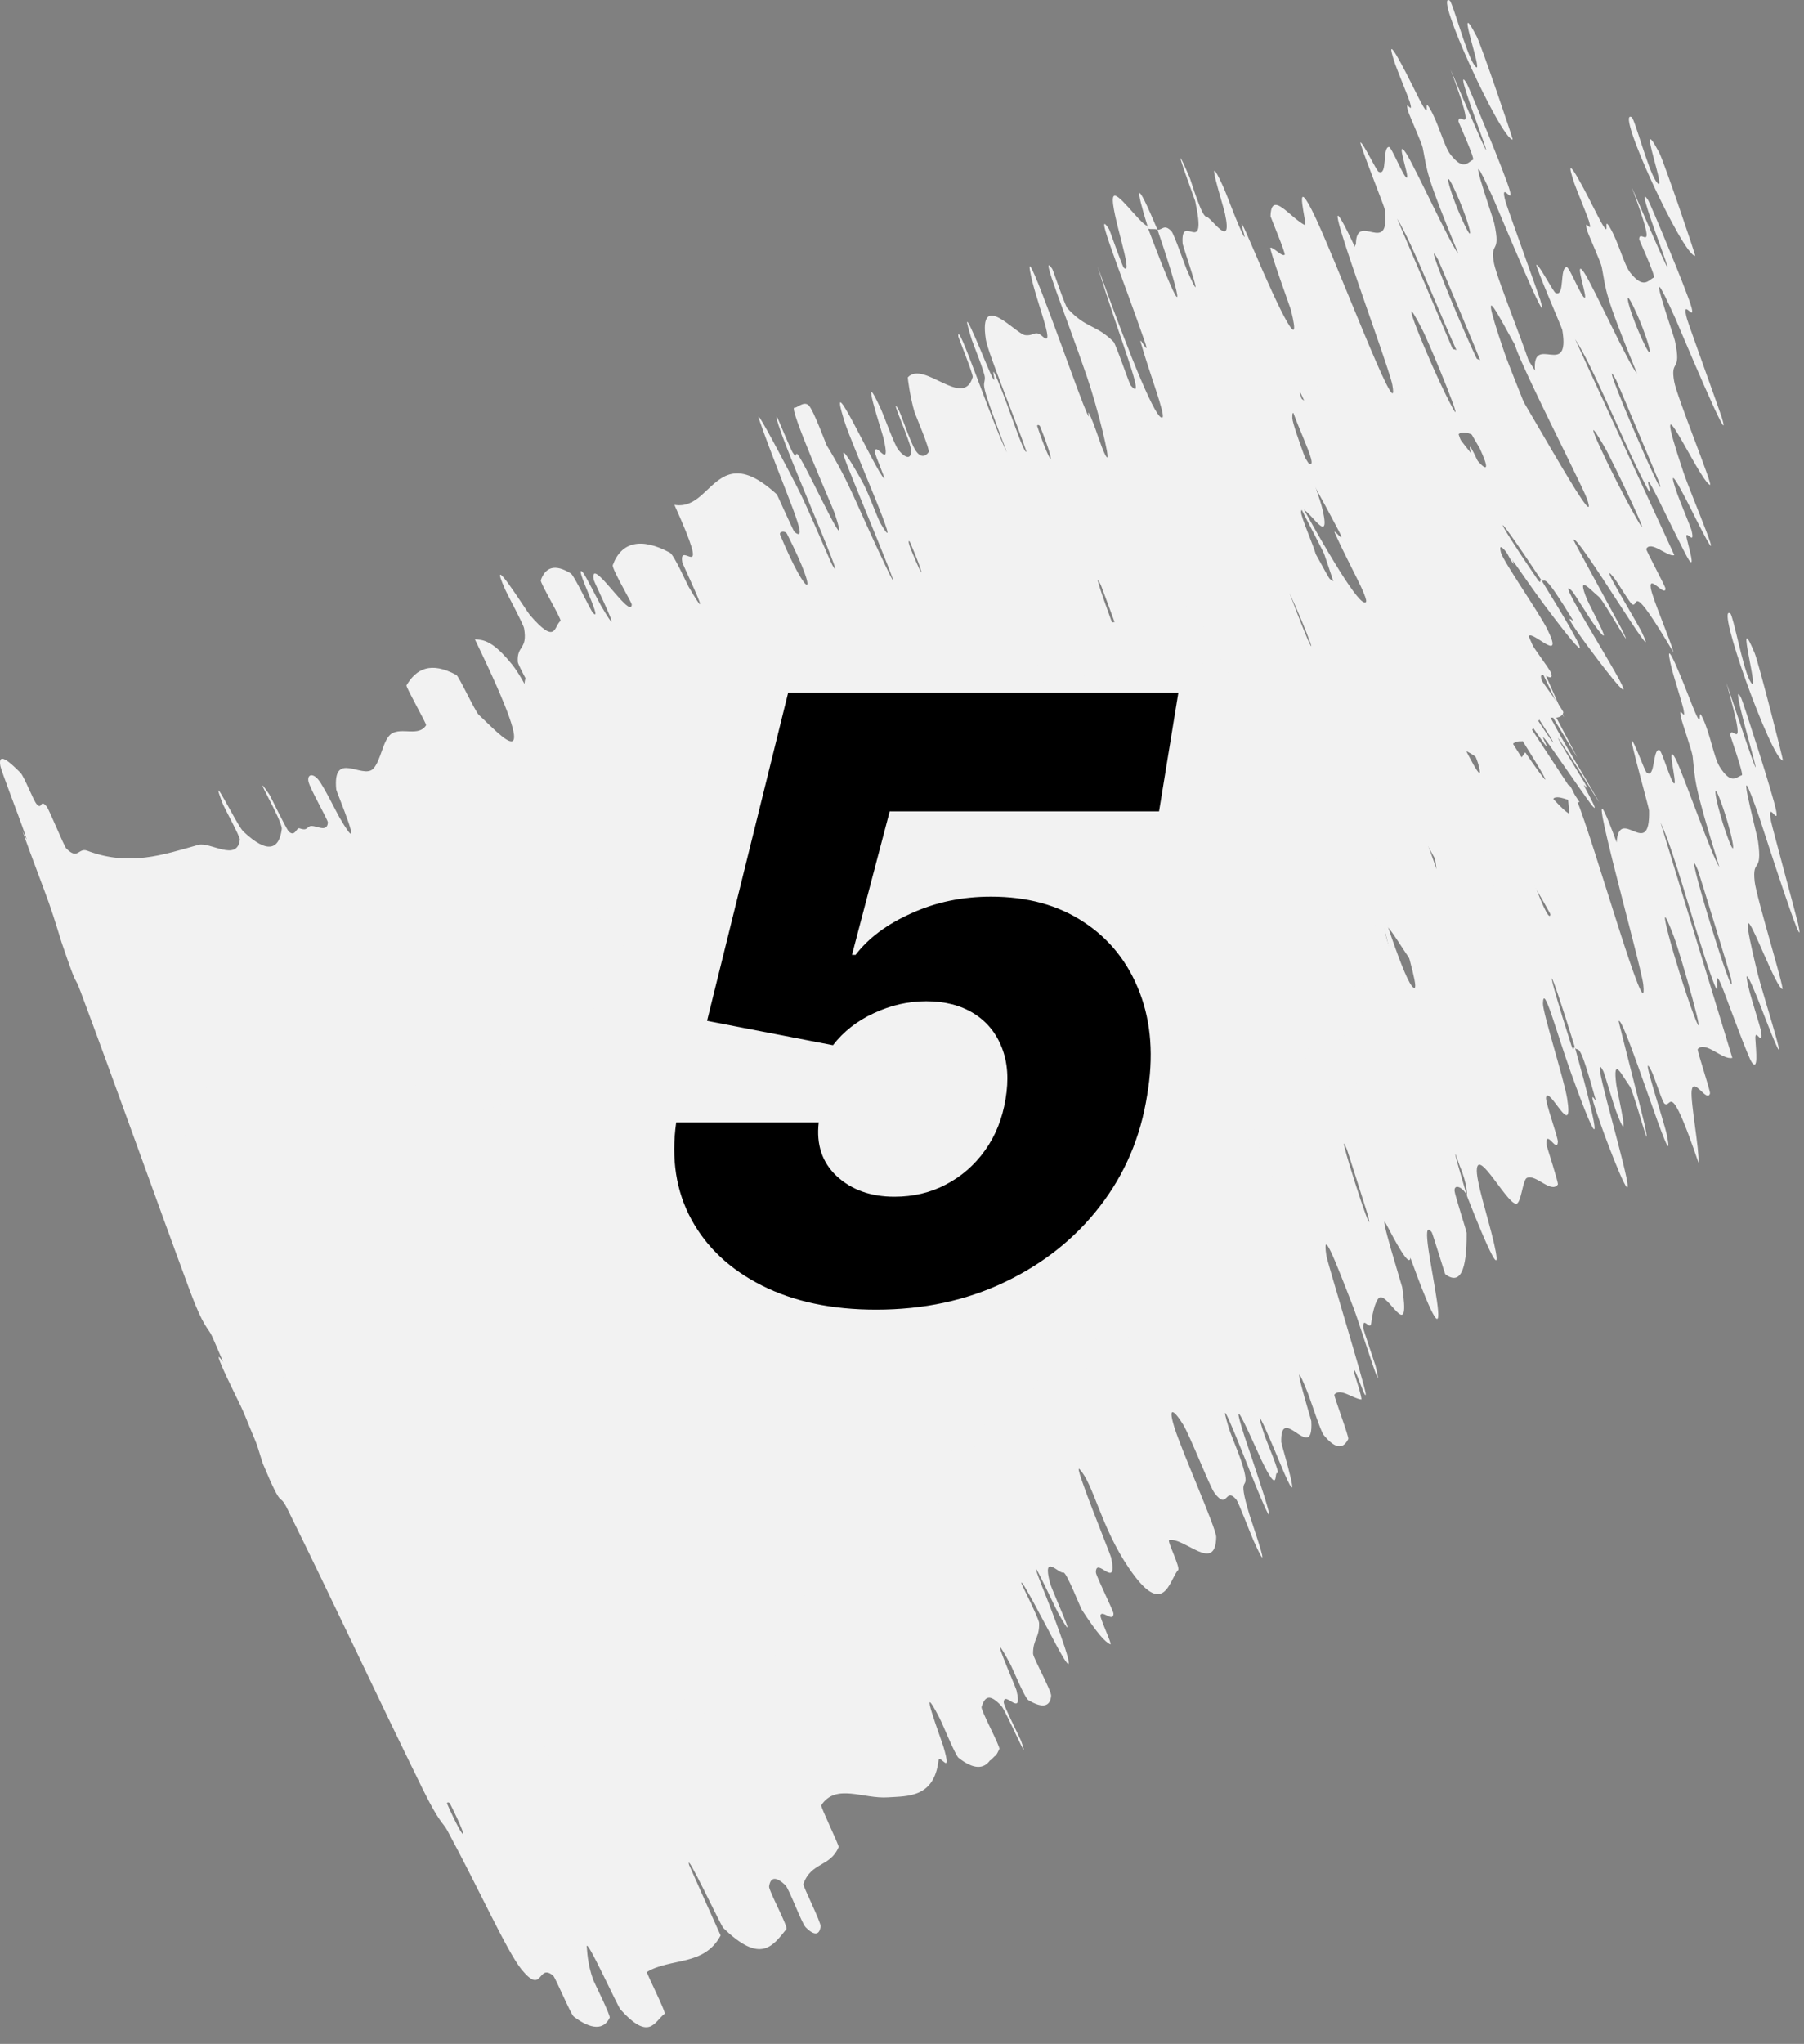 <?xml version="1.0" encoding="UTF-8"?> <svg xmlns="http://www.w3.org/2000/svg" width="68" height="77" viewBox="0 0 68 77" fill="none"><rect x="0" y="0" width="68" height="77" fill="#808080" stroke="none"/><path d="M63.019 25.209C62.602 23.526 63.534 25.924 63.696 26.342C64.312 27.928 63.908 26.463 64.188 27.065C64.469 27.668 64.607 28.545 64.821 28.885C65.263 29.588 65.45 29.267 65.657 29.206C65.736 29.174 65.223 27.737 65.221 27.692C65.259 27.226 65.913 28.7 65.071 25.713C67.583 33.24 64.932 24.921 65.638 26.308C65.695 26.421 66.856 29.995 66.955 30.563C67.053 31.13 66.594 30.069 66.759 30.947C66.798 31.153 67.732 34.59 67.779 34.807C68.144 36.482 66.431 31.129 66.33 30.836C65.244 27.703 66.232 31.421 66.269 31.696C66.44 32.956 66.041 32.296 66.14 33.209C66.203 33.8 67.296 37.325 67.181 37.265C66.794 37.069 65.165 32.212 66.239 36.62C66.468 37.561 67.723 41.379 66.582 38.467C66.51 38.283 65.5 35.599 65.96 37.4C66.018 37.627 66.368 38.748 66.383 38.851C66.478 39.516 66.138 38.659 66.168 39.147C66.199 39.634 66.273 40.344 66.038 40.031C65.896 39.842 65.157 37.804 64.965 37.312C64.413 35.891 65.06 38.369 64.448 36.616C63.833 34.853 63.105 32.058 62.592 30.986C63.488 33.909 64.401 36.912 65.299 39.853C64.927 39.946 64.294 39.198 63.994 39.522C63.957 39.565 64.484 41.111 64.456 41.198C64.339 41.558 63.828 40.536 63.765 41.095C63.72 41.533 64.058 43.295 64.025 43.807C62.902 40.518 63.011 41.789 62.744 41.582C62.651 41.51 62.382 40.615 62.25 40.348C61.757 39.363 62.736 42.276 62.833 42.768C63.246 44.863 61.189 38.181 61.015 38.471C61.005 38.484 61.945 42.133 61.993 42.37C62.306 43.892 61.593 41.14 61.433 40.922C61.139 40.523 60.779 39.729 60.926 40.871C60.971 41.209 61.528 43.501 60.907 41.836C60.826 41.618 60.475 40.435 60.443 40.37C59.906 39.324 61.028 43.034 61.304 44.35C61.579 45.666 60.638 43.199 60.381 42.48C59.714 40.621 60.2 41.626 60.148 41.437C59.526 39.178 59.524 39.627 59.375 39.491C58.257 35.863 58.195 36.154 59.225 39.365C59.337 39.715 59.306 39.336 59.375 39.491C60.378 43.104 60.376 43.641 59.209 40.395C58.662 38.873 58.177 37.013 58.16 37.803C58.153 38.16 58.951 40.641 59.07 41.374C59.341 43.046 58.371 40.859 58.277 41.343C58.242 41.519 58.732 42.848 58.722 43.016C58.699 43.465 58.266 42.505 58.29 43.109C58.293 43.165 58.759 44.581 58.722 44.625C58.455 44.972 57.891 44.214 57.552 44.377C57.386 44.458 57.339 45.413 57.125 45.348C56.754 45.246 55.763 43.364 55.671 44.012C55.61 44.428 56.086 45.84 56.318 46.854C56.768 48.821 55.494 45.566 55.299 45.061C55.293 45.042 55.326 44.626 55.027 43.935C54.513 42.432 55.295 45.04 55.299 45.061C55.174 44.734 54.798 44.568 54.829 44.872C54.846 45.039 55.282 46.385 55.283 46.446C55.294 47.869 55.041 48.422 54.477 48.003C54.459 47.969 53.998 46.46 53.968 46.423C53.545 45.875 53.992 47.804 54.163 49.005C54.336 50.204 54.086 49.916 53.162 47.382C53.135 47.785 52.583 46.751 52.254 46.12C51.925 45.489 52.846 48.43 52.856 48.499C53.158 50.531 52.453 48.951 52.067 48.871C51.88 48.829 51.737 49.425 51.688 49.838C51.652 50.17 51.354 49.53 51.388 50.036C51.393 50.106 51.835 51.394 51.848 51.448C52.239 53.079 51.248 49.863 51.035 49.311C50.261 47.303 49.836 46.241 49.998 47.311C50.034 47.556 51.452 52.194 51.478 52.501C51.507 52.891 50.991 51.235 51.035 51.687C51.04 51.727 51.378 52.732 51.309 52.722C50.992 52.687 50.521 52.273 50.297 52.539C50.266 52.574 50.857 54.135 50.822 54.21C50.653 54.549 50.38 54.654 49.894 54.059C49.772 53.907 49.415 52.774 49.286 52.452C48.505 50.507 49.425 53.475 49.429 53.541C49.44 53.754 49.429 53.9 49.402 53.996C49.219 54.649 48.261 53.001 48.296 54.331C48.299 54.421 49.276 57.614 48.213 55.032C48.142 54.859 47.053 52.22 47.678 54.109C47.717 54.227 48.287 55.579 48.151 55.497C48.014 55.415 48.235 56.432 47.542 54.993C47.324 54.539 46.208 51.928 46.919 54.137C46.967 54.293 48.669 59.224 47.323 55.946C47.101 55.407 45.745 51.889 46.315 53.783C46.426 54.15 46.777 54.9 46.903 55.436C47.099 56.26 46.6 55.418 47.097 57.064C47.184 57.356 48.041 59.792 47.254 58.045C47.13 57.771 46.687 56.59 46.597 56.488C46.168 55.995 46.291 56.916 45.783 56.251C45.603 56.017 44.872 54.118 44.598 53.669C44.323 53.22 43.983 52.847 44.262 53.757C44.543 54.667 45.85 57.586 45.844 57.906C45.821 59.287 44.642 57.902 44.07 58.022C43.985 58.039 44.497 59.047 44.407 59.148C44.071 59.524 43.879 61.023 42.558 59.081C41.496 57.528 41.22 55.898 40.691 55.347C40.436 55.088 41.861 58.559 41.886 58.685C42.148 59.958 41.307 58.599 41.309 59.235C41.31 59.366 41.979 60.696 41.973 60.793C41.958 61.135 41.547 60.639 41.48 60.853C41.452 60.953 41.942 61.983 41.856 61.946C41.655 61.867 41.349 61.52 40.779 60.647C40.727 60.568 40.197 59.213 40.086 59.243C39.907 59.293 39.28 58.491 39.577 59.627C39.666 59.968 40.776 62.338 39.902 60.795C39.72 60.473 38.413 57.605 39.442 60.171C39.613 60.599 40.963 64.091 39.855 62.048C39.563 61.51 38.397 59.248 38.508 59.667C38.529 59.734 39.159 60.972 39.168 61.141C39.188 61.71 38.937 61.74 38.941 62.3C38.943 62.452 39.638 63.701 39.621 63.886C39.576 64.395 39.163 64.286 38.768 64.052C38.621 63.963 38.158 62.831 38.096 62.717C37.099 60.868 38.275 63.51 38.318 63.69C38.567 64.756 37.851 63.658 37.835 64.129C37.828 64.256 38.446 65.467 38.489 65.587C38.901 66.753 37.924 64.461 37.747 64.269C37.247 63.725 37.102 63.993 36.999 64.306C36.964 64.425 37.711 65.801 37.669 65.889C37.63 65.983 37.585 66.067 37.533 66.138C37.483 66.147 37.367 66.314 37.316 66.322C37.076 66.648 36.703 66.67 36.135 66.227C36.005 66.123 35.542 64.968 35.414 64.721C34.523 62.998 35.49 65.554 35.565 65.813C35.908 66.99 35.412 66.039 35.377 66.323C35.209 67.731 34.206 67.663 33.478 67.711C32.534 67.78 31.508 67.167 30.957 68.009C30.923 68.062 31.633 69.518 31.612 69.583C31.293 70.344 30.567 70.149 30.282 70.98C30.258 71.045 30.949 72.415 30.931 72.568C30.899 72.891 30.705 72.948 30.37 72.606C30.209 72.441 29.749 71.155 29.597 71.013C29.243 70.683 29.042 70.712 28.99 71.068C28.97 71.222 29.718 72.587 29.642 72.676C29.135 73.298 28.684 74.02 27.264 72.631C27.167 72.535 25.804 69.625 25.976 70.259C26.338 71.08 26.771 72.039 27.163 72.913C26.547 74.08 25.273 73.75 24.386 74.289C24.35 74.315 25.118 75.813 25.05 75.865C24.659 76.167 24.486 76.914 23.391 75.708C23.283 75.591 22.042 72.854 22.119 73.363C22.134 73.455 22.134 73.964 22.363 74.593C22.398 74.687 23.019 75.929 22.982 76.013C22.76 76.476 22.295 76.475 21.626 75.971C21.516 75.888 20.934 74.497 20.85 74.427C20.258 73.938 20.476 75.195 19.657 74.193C19.108 73.515 18.049 71.155 16.863 68.962C16.696 68.653 16.569 68.693 15.923 67.378C14.296 64.072 12.584 60.389 10.845 56.87C10.47 56.112 10.717 57.07 9.912 55.148C9.858 55.019 9.673 54.306 9.399 53.656C9.209 53.206 8.522 51.894 8.295 51.304C8.068 50.714 8.658 51.8 8.411 51.089C8.159 50.371 7.392 48.866 7.44 48.563C7.558 47.87 8.173 47.951 8.761 48.291C8.944 48.396 9.292 49.279 9.436 49.389C9.718 49.603 9.641 49.089 9.948 49.37C10.052 49.467 10.625 50.846 10.719 50.917C11.231 51.3 11.294 50.767 11.661 50.849C13.471 51.247 14.818 50.803 16.247 50.443C16.714 50.327 17.73 51.159 17.876 50.3C17.893 50.198 17.332 49.037 17.297 48.932C16.761 47.326 17.792 49.751 18.024 49.994C18.939 50.952 19.378 50.734 19.512 49.993C19.568 49.674 18.368 47.443 19.105 48.642C19.155 48.723 19.684 50.011 19.783 50.112C20.007 50.339 20.075 49.973 20.19 50.014C20.413 50.1 20.43 50.068 20.562 49.978C20.746 49.866 21.236 50.316 21.291 49.879C21.301 49.781 20.672 48.535 20.636 48.263C20.6 47.992 20.816 47.961 21.009 48.218C21.202 48.474 21.632 49.509 21.746 49.733C22.709 51.623 21.682 48.749 21.677 48.661C21.618 47.137 22.7 48.36 23.12 48.003C23.441 47.726 23.553 46.932 23.895 46.743C24.296 46.53 24.922 46.968 25.221 46.554C25.252 46.51 24.531 45.031 24.569 44.976C24.978 44.393 25.532 44.158 26.473 44.78C26.569 44.844 27.101 46.228 27.232 46.371C27.904 47.092 29.194 48.828 28.067 45.639L27.991 45.705C27.787 45.159 27.507 44.467 27.137 43.6C27.433 43.657 27.775 43.683 28.492 44.682C28.954 45.325 29.518 46.851 29.369 46.119C29.336 45.955 28.705 44.739 28.701 44.589C28.681 43.958 29.089 44.175 28.98 43.355C28.956 43.186 28.416 42.075 28.331 41.863C27.652 40.145 29.089 42.706 29.217 42.872C30.173 44.103 30.095 43.356 30.36 43.173C30.42 43.128 29.643 41.688 29.676 41.591C29.861 41.122 30.224 40.986 30.825 41.405C30.96 41.502 31.505 42.839 31.6 42.951C32.012 43.43 30.904 40.976 31.279 41.388C31.357 41.471 31.857 42.587 31.918 42.703C32.882 44.533 31.694 41.791 31.684 41.709C31.56 40.675 33.028 43.349 33.087 42.74C33.093 42.664 32.381 41.325 32.437 41.196C32.809 40.334 33.581 40.214 34.639 40.88C34.803 40.983 35.216 42.093 35.28 42.219C36.28 44.189 35.113 41.405 35.095 41.279C34.989 40.35 36.208 42.485 34.92 39.088C36.359 39.452 36.549 36.824 38.733 39.079C38.759 39.106 39.299 40.499 39.349 40.545C39.95 41.104 39.021 39.001 38.16 36.223C37.946 35.524 39.368 38.589 39.474 38.815C39.865 39.638 40.64 41.737 40.722 41.892C41.371 43.103 38.632 36.301 38.814 36.158C38.824 36.165 39.298 37.44 39.363 37.554C39.566 37.911 39.415 37.377 39.632 37.777C40.133 38.702 41.474 42.003 40.872 39.952C40.794 39.685 39.242 35.823 39.478 35.886C39.572 35.915 39.835 35.64 40.014 35.835C40.192 36.029 40.618 37.325 40.645 37.377C41.497 38.888 41.679 39.636 42.723 42.028C43.761 44.413 41.503 38.571 41.298 37.885C41.095 37.202 41.773 38.466 41.991 38.919C42.209 39.371 42.465 40.207 42.6 40.455C43.485 42.073 41.602 37.47 41.327 36.484C40.681 34.148 42.448 38.413 42.763 38.736C42.849 38.822 42.446 37.851 42.45 37.73C42.474 37.268 43.067 38.572 42.785 37.199C42.738 36.974 41.928 34.238 42.721 36.113C42.835 36.384 43.193 37.504 43.347 37.705C43.459 37.852 43.579 37.956 43.669 37.974C43.764 37.994 43.827 37.917 43.814 37.693C43.795 37.369 43.063 35.62 43.362 36.116C43.495 36.339 43.789 37.451 44.007 37.781C44.224 38.11 44.416 37.927 44.481 37.84C44.546 37.751 44.023 36.404 43.996 36.305C43.849 35.748 43.772 34.983 43.786 34.976C44.423 34.358 45.842 36.297 46.248 35.112C46.28 35.02 45.763 33.581 45.761 33.547C45.737 32.822 46.884 36.808 47.438 38.038C46.439 35.072 46.689 35.566 46.708 35.162C46.716 34.964 46.305 33.833 46.271 33.711C45.788 31.902 46.593 34.127 46.761 34.581C47.378 36.248 46.784 34.196 47.196 35.311C47.605 36.418 48.06 38.15 48.172 38.056C47.857 36.968 46.859 34.231 46.804 33.723C46.598 31.799 47.959 33.601 48.306 33.666C48.656 33.73 48.686 33.478 48.969 33.771C49.482 34.3 48.718 32.282 48.601 31.222C48.486 30.161 50.007 35.337 50.379 36.423C50.751 37.509 50.422 36.36 50.644 36.946C50.865 37.533 51.033 38.322 51.177 38.506C51.322 38.69 50.91 36.613 50.576 35.444C49.869 32.97 48.975 30.461 49.456 31.245C49.486 31.297 49.869 32.663 49.955 32.773C50.624 33.61 51.007 33.465 51.634 34.186C51.721 34.288 52.143 35.813 52.199 35.891C52.783 36.687 51.899 34.212 51.189 31.305C52.309 35.072 53.102 37.315 53.325 37.213C53.459 37.151 52.934 35.528 52.664 34.326C52.583 33.964 53.022 35.034 52.802 34.255C52.085 31.705 51.133 28.937 51.703 29.93C51.729 29.978 52.12 31.375 52.18 31.439C52.568 31.859 51.788 29.211 51.931 28.753C52.042 28.396 52.866 29.812 53.161 29.952C54.443 34.174 54.348 33.095 53.544 30.138C53.718 30.179 53.818 29.929 54.075 30.255C54.163 30.366 54.505 31.604 54.551 31.734C55.269 33.755 54.468 30.89 54.464 30.762C54.458 29.5 55.376 31.496 55.046 29.224C55.034 29.142 54.161 26.2 54.894 28.294C54.944 28.439 55.247 29.83 55.424 29.852C55.602 29.872 56.352 31.29 56.141 29.817C56.09 29.462 55.49 27.012 56.155 28.815C56.245 29.061 56.486 29.91 56.647 30.367C57.162 31.823 56.294 28.841 57.132 31.318C57.969 33.795 58.692 35.596 58.368 33.743C58.359 33.689 57.693 31.312 57.769 31.313C57.89 31.316 58.182 31.724 58.284 31.649C58.332 31.612 57.856 30.171 57.856 30.14C57.951 29.128 58.589 30.29 59.129 30.645C59.228 30.713 58.817 28.615 59.425 30.113C60.094 31.752 62.133 38.992 61.943 37.099C61.868 36.34 59.259 27.168 60.936 31.734C61.041 30.305 62.206 32.466 62.161 30.535C62.157 30.444 61.443 27.882 61.502 27.889C61.592 27.903 61.996 29.06 62.072 29.11C62.399 29.342 62.288 28.215 62.544 28.252C62.641 28.264 62.992 29.501 63.108 29.515C63.223 29.526 62.787 27.882 63.157 28.584C63.437 29.12 64.559 32.349 64.808 32.657C63.802 29.413 63.911 29.429 63.801 28.482C63.779 28.299 63.395 27.19 63.366 27.045C63.243 26.43 63.588 27.333 63.446 26.669C63.412 26.509 63.066 25.403 63.019 25.209ZM16.961 67.946C16.93 67.884 16.826 67.891 16.854 67.954C17.532 69.487 17.739 69.475 16.961 67.946ZM50.772 43.306C50.218 41.958 51.864 47.126 51.574 45.827C51.558 45.756 50.799 43.372 50.772 43.306ZM39.063 40.592C39.002 40.457 38.761 40.471 38.807 40.603C39.764 43.226 40.245 43.211 39.063 40.592ZM43.673 41.191C43.644 41.117 43.561 41.089 43.719 41.512C44.227 42.875 44.164 42.435 43.673 41.191ZM63.092 35.276C62.249 33.063 63.192 36.488 63.833 38.202C64.475 39.914 63.348 35.947 63.092 35.276ZM48.721 37.142C48.697 37.075 48.593 37.06 48.613 37.129C49.095 38.794 49.304 38.825 48.721 37.142ZM64.001 32.783C63.281 31.07 65.538 38.445 65.249 36.858C65.233 36.768 64.043 32.884 64.001 32.783ZM64.844 30.145C64.483 29.18 64.698 30.412 65.147 31.612C65.508 32.577 65.294 31.345 64.844 30.145ZM53.199 30.063C52.783 28.349 52.834 28.091 53.543 30.136C53.418 30.077 53.321 30.113 53.199 30.063ZM67.205 28.653C66.762 28.587 64.628 22.657 65.224 23.115C65.332 23.198 65.69 25.134 65.952 25.628C66.43 26.527 65.324 22.662 66.139 24.601C66.288 24.955 67.235 28.67 67.207 28.662C67.207 28.659 67.206 28.656 67.205 28.653Z" fill="#F2F2F2"></path><path d="M52.592 2.423C52.094 0.947 52.984 2.703 53.287 3.314C53.316 3.37 53.339 3.417 53.355 3.451C54.091 4.939 53.576 3.539 53.902 4.098C54.227 4.656 54.433 5.509 54.671 5.816C55.166 6.452 55.324 6.108 55.525 6.018C55.601 5.974 54.98 4.617 54.976 4.574C54.979 4.105 55.741 5.48 54.679 2.626C57.741 9.764 54.482 1.858 55.287 3.14C55.352 3.245 56.772 6.64 56.913 7.19C57.054 7.74 56.519 6.748 56.75 7.597C56.804 7.798 57.994 11.087 58.057 11.293C58.548 12.906 56.439 7.821 56.317 7.546C55 4.582 56.264 8.139 56.323 8.408C56.592 9.635 56.146 9.034 56.316 9.927C56.425 10.504 57.785 13.852 57.666 13.809C57.635 13.797 57.593 13.757 57.543 13.695C56.977 12.983 55.387 9.413 56.708 13.285C57.015 14.182 58.57 17.789 57.215 15.055C57.132 14.881 55.914 12.364 56.532 14.074C56.611 14.29 57.054 15.349 57.079 15.447C57.241 16.083 56.834 15.282 56.918 15.753C57.001 16.224 57.151 16.907 56.901 16.627C56.751 16.459 55.836 14.558 55.602 14.1C54.927 12.783 55.808 15.123 55.039 13.489C54.263 11.85 53.272 9.21 52.662 8.238C53.832 10.974 55.027 13.787 56.202 16.54C55.864 16.681 55.187 16.039 54.934 16.409C54.905 16.457 55.581 17.888 55.566 17.977C55.503 18.313 55.005 17.59 54.911 17.865C54.849 17.875 54.702 18.073 54.639 18.079C54.628 18.108 54.62 18.149 54.617 18.204C54.6 18.652 55.068 20.358 55.068 20.875C53.696 17.768 53.9 19.018 53.61 18.856C53.509 18.799 53.175 17.947 53.023 17.701C52.455 16.792 53.648 19.553 53.78 20.029C54.34 22.061 51.797 15.696 51.642 16.013C51.643 16.053 52.835 19.536 52.897 19.762C53.314 21.238 52.409 18.593 52.231 18.399C51.905 18.046 51.487 17.304 51.711 18.425C51.778 18.756 52.491 20.967 51.754 19.392C51.658 19.186 51.225 18.055 51.189 17.994C50.576 17.027 51.952 20.574 52.313 21.852C52.673 23.13 51.561 20.799 51.255 20.116C50.462 18.351 51.018 19.288 50.953 19.105C50.18 16.934 50.206 17.385 50.047 17.269C48.687 13.799 48.646 14.096 49.888 17.163C50.024 17.497 49.968 17.123 50.047 17.269C51.291 20.739 51.32 21.278 49.935 18.195C49.287 16.75 48.682 14.956 48.713 15.749C48.727 16.108 49.687 18.48 49.852 19.196C50.228 20.83 49.111 18.775 49.042 19.273C49.017 19.454 49.59 20.718 49.59 20.887C49.591 21.34 49.098 20.436 49.156 21.037C49.163 21.097 49.714 22.447 49.68 22.498C49.416 22.888 48.808 22.197 48.464 22.408C48.298 22.51 48.297 23.473 48.075 23.435C47.685 23.382 46.585 21.613 46.521 22.273C46.477 22.697 47.028 24.057 47.31 25.049C47.857 26.97 46.406 23.855 46.187 23.368C46.18 23.349 46.194 22.929 45.858 22.271C45.268 20.824 46.179 23.341 46.187 23.368C46.046 23.054 45.653 22.931 45.697 23.233C45.721 23.399 46.224 24.7 46.228 24.762C46.299 26.188 46.052 26.777 45.46 26.414C45.443 26.39 44.91 24.916 44.879 24.883C44.422 24.377 44.951 26.269 45.171 27.456C45.392 28.643 45.12 28.381 44.084 25.93C44.07 26.338 43.469 25.353 43.112 24.75C42.753 24.149 43.795 27.016 43.808 27.082C44.18 29.096 43.41 27.574 43.008 27.532C42.815 27.507 42.688 28.116 42.648 28.538C42.62 28.875 42.296 28.257 42.345 28.763C42.351 28.83 42.842 30.089 42.856 30.142C43.302 31.748 42.197 28.602 41.963 28.065C41.115 26.114 40.65 25.083 40.846 26.143C40.891 26.388 42.467 30.927 42.501 31.234C42.541 31.625 41.968 30.003 42.026 30.453C42.03 30.49 42.405 31.475 42.333 31.471C42.005 31.464 41.513 31.084 41.288 31.371C41.256 31.406 41.901 32.933 41.865 33.01C41.699 33.365 41.418 33.494 40.907 32.932C40.779 32.788 40.389 31.675 40.251 31.361C39.41 29.462 40.415 32.38 40.42 32.446C40.545 34.11 39.212 31.785 39.294 33.309C39.3 33.403 40.369 36.534 39.234 34.011C39.159 33.842 37.995 31.263 38.675 33.117C38.718 33.232 39.325 34.554 39.189 34.477C39.051 34.401 39.305 35.402 38.574 34C38.344 33.556 37.154 31.008 37.935 33.173C37.987 33.328 39.845 38.15 38.402 34.95C38.165 34.423 36.7 30.987 37.335 32.842C37.459 33.201 37.83 33.932 37.977 34.457C38.205 35.264 37.685 34.448 38.245 36.054C38.343 36.34 39.288 38.712 38.449 37.011C38.318 36.745 37.833 35.596 37.742 35.496C37.309 35.022 37.484 35.916 36.969 35.273C36.786 35.047 35.982 33.205 35.696 32.771C35.41 32.337 35.065 31.981 35.387 32.864C35.711 33.746 37.127 36.568 37.147 36.876C37.234 38.102 36.253 37.047 35.71 36.966C35.658 36.966 35.609 36.972 35.564 36.986C35.478 37.015 36.046 37.966 35.957 38.08C35.622 38.509 35.456 40.071 34.03 38.265C32.882 36.824 32.546 35.205 31.982 34.712C31.712 34.481 33.287 37.821 33.318 37.95C33.63 39.208 32.721 37.931 32.739 38.577C32.743 38.71 33.471 39.98 33.467 40.08C33.459 40.431 33.024 39.971 32.96 40.196C32.932 40.3 33.467 41.29 33.377 41.262C33.168 41.205 32.84 40.889 32.231 40.066C32.175 39.991 31.593 38.679 31.481 38.717C31.302 38.784 30.638 38.035 30.974 39.151C31.076 39.487 32.277 41.772 31.34 40.3C31.145 39.992 29.727 37.224 30.854 39.712C31.041 40.126 32.521 43.521 31.334 41.562C31.021 41.047 29.768 38.872 29.895 39.283C29.918 39.349 30.596 40.54 30.61 40.709C30.647 41.28 30.398 41.327 30.424 41.885C30.432 42.037 31.173 43.235 31.163 43.42C31.139 43.931 30.723 43.851 30.324 43.641C30.175 43.561 29.668 42.464 29.602 42.355C28.537 40.578 29.816 43.134 29.866 43.307C30.16 44.35 29.405 43.302 29.413 43.768C29.415 43.895 30.078 45.058 30.126 45.173C30.588 46.303 29.518 44.092 29.336 43.91C28.823 43.396 28.696 43.667 28.616 43.979C28.588 44.096 29.388 45.416 29.354 45.504C29.166 46.053 28.77 46.242 28.057 45.783C27.921 45.694 27.392 44.59 27.251 44.358C26.265 42.735 27.375 45.181 27.464 45.431C27.872 46.569 27.323 45.675 27.303 45.962C27.215 47.384 26.199 47.434 25.469 47.563C24.521 47.739 23.452 47.244 22.933 48.15C22.899 48.206 23.687 49.591 23.667 49.658C23.377 50.46 22.624 50.351 22.363 51.222C22.342 51.293 23.1 52.593 23.087 52.75C23.067 53.079 22.863 53.165 22.508 52.857C22.336 52.71 21.82 51.462 21.66 51.337C21.285 51.044 21.076 51.1 21.036 51.464C21.02 51.622 21.833 52.918 21.757 53.016C21.244 53.714 20.786 54.506 19.272 53.258C19.167 53.172 17.698 50.363 17.886 50.99C18.277 51.785 18.745 52.714 19.168 53.561C18.529 54.83 17.165 54.646 16.167 55.319C16.126 55.347 16.927 56.817 16.85 56.88C16.394 57.256 16.152 58.073 14.96 56.95C14.844 56.839 13.611 54.096 13.668 54.623C13.681 54.717 13.633 55.264 13.847 55.904C13.88 55.999 14.499 57.24 14.447 57.339C14.136 57.871 13.55 57.955 12.761 57.52C12.631 57.447 12.12 56.002 12.024 55.938C11.366 55.479 11.369 56.871 10.481 55.87C9.87 55.204 9.033 52.679 7.996 50.347C7.85 50.018 7.69 50.06 7.165 48.647C5.848 45.093 4.46 41.164 3.047 37.383C2.742 36.569 2.997 37.495 2.317 35.489C2.271 35.355 2.075 34.669 1.836 33.994C1.67 33.527 1.124 32.099 0.914 31.501C0.702 30.905 1.169 32.095 0.929 31.387C0.683 30.671 0.048 29.057 0.011 28.838C-0.07 28.341 0.313 28.65 0.774 29.115C0.914 29.262 1.257 30.145 1.373 30.283C1.6 30.55 1.496 30.064 1.761 30.386C1.852 30.496 2.415 31.88 2.497 31.963C2.939 32.415 2.955 31.928 3.28 32.046C4.865 32.648 6.134 32.208 7.478 31.829C7.917 31.706 8.945 32.483 9.041 31.628C9.052 31.527 8.447 30.41 8.407 30.308C7.801 28.75 8.93 31.092 9.168 31.32C10.113 32.215 10.528 31.975 10.621 31.231C10.657 30.913 9.362 28.784 10.148 29.922C10.201 29.998 10.788 31.237 10.891 31.331C11.123 31.541 11.171 31.173 11.285 31.205C11.509 31.275 11.524 31.243 11.65 31.142C11.826 31.016 12.328 31.429 12.36 30.987C12.365 30.889 11.676 29.704 11.626 29.436C11.576 29.17 11.788 29.122 11.991 29.362C12.195 29.601 12.677 30.592 12.802 30.805C13.854 32.604 12.684 29.833 12.674 29.746C12.529 28.24 13.662 29.363 14.062 28.966C14.362 28.663 14.431 27.859 14.755 27.642C15.143 27.389 15.786 27.766 16.061 27.322C16.09 27.276 15.288 25.876 15.322 25.817C15.691 25.198 16.231 24.906 17.202 25.427C17.301 25.482 17.911 26.804 18.049 26.933C18.881 27.695 20.647 29.752 17.898 24.082C18.203 24.108 18.552 24.101 19.31 25.043C19.798 25.649 20.422 27.132 20.245 26.411C20.205 26.249 19.528 25.084 19.517 24.933C19.477 24.3 19.895 24.484 19.755 23.673C19.725 23.505 19.142 22.434 19.05 22.229C18.307 20.561 19.84 23.015 19.975 23.172C20.979 24.331 20.872 23.592 21.127 23.393C21.187 23.347 20.353 21.958 20.384 21.861C20.553 21.378 20.903 21.223 21.515 21.602C21.654 21.689 22.251 22.983 22.35 23.088C22.781 23.537 21.576 21.169 21.965 21.554C22.045 21.632 22.589 22.707 22.655 22.82C23.691 24.577 22.39 21.922 22.379 21.846C22.204 20.834 23.785 23.386 23.814 22.777C23.814 22.699 23.049 21.418 23.098 21.288C23.42 20.411 24.171 20.239 25.248 20.819C25.413 20.908 25.881 21.976 25.952 22.097C27.045 23.972 25.741 21.304 25.718 21.179C25.563 20.264 26.888 22.278 25.421 19.019C25.843 19.09 26.149 18.908 26.411 18.683C27.105 18.083 27.666 17.147 29.278 18.622C29.305 18.645 29.898 20.001 29.95 20.042C30.575 20.554 29.568 18.52 28.613 15.798C28.376 15.113 29.909 18.079 30.022 18.297C30.441 19.094 31.288 21.141 31.375 21.29C32.064 22.458 29.099 15.839 29.279 15.68C29.289 15.686 29.805 16.931 29.874 17.04C30.088 17.384 29.921 16.86 30.151 17.245C30.684 18.137 32.129 21.355 31.463 19.341C31.376 19.079 29.705 15.309 29.945 15.358C30.041 15.381 30.3 15.089 30.485 15.273C30.669 15.457 31.133 16.727 31.162 16.779C32.059 18.24 32.263 18.978 33.376 21.31C34.482 23.637 32.056 17.923 31.831 17.249C31.608 16.577 32.323 17.803 32.554 18.244C32.785 18.684 33.064 19.505 33.207 19.746C34.139 21.315 32.124 16.816 31.821 15.846C31.109 13.546 32.995 17.715 33.32 18.02C33.409 18.101 32.979 17.152 32.98 17.032C32.99 16.569 33.618 17.841 33.297 16.483C33.243 16.261 32.355 13.571 33.201 15.403C33.322 15.667 33.713 16.767 33.872 16.96C34.111 17.25 34.374 17.359 34.336 16.924C34.308 16.602 33.524 14.894 33.837 15.373C33.977 15.588 34.305 16.683 34.532 17C34.758 17.318 34.941 17.125 35.004 17.034C35.067 16.941 34.502 15.624 34.473 15.528C34.308 14.981 34.207 14.222 34.221 14.213C34.828 13.566 36.306 15.416 36.665 14.208C36.693 14.113 36.123 12.707 36.122 12.678C36.07 11.958 37.362 15.86 37.959 17.051C36.853 14.157 37.12 14.633 37.123 14.23C37.123 14.033 36.671 12.928 36.633 12.809C36.081 11.039 36.968 13.205 37.153 13.646C37.831 15.268 37.161 13.26 37.615 14.345C38.065 15.421 38.585 17.118 38.693 17.017C38.337 15.953 37.236 13.292 37.16 12.789C36.875 10.886 38.293 12.591 38.645 12.627C38.994 12.666 39.01 12.413 39.306 12.682C39.841 13.169 38.988 11.219 38.82 10.172C38.653 9.126 40.408 14.162 40.828 15.215C41.248 16.267 40.869 15.148 41.117 15.714C41.364 16.281 41.566 17.054 41.72 17.226C41.874 17.396 41.37 15.357 40.981 14.221C40.159 11.813 39.151 9.386 39.664 10.13C39.695 10.178 40.142 11.508 40.233 11.611C40.939 12.389 41.307 12.213 41.971 12.873C42.063 12.966 42.561 14.447 42.621 14.519C43.246 15.256 42.236 12.873 41.375 10.044C42.688 13.693 43.595 15.854 43.815 15.729C43.947 15.654 43.336 14.086 43.003 12.914C42.903 12.561 43.398 13.584 43.137 12.829C42.283 10.359 41.185 7.694 41.803 8.629C41.832 8.674 42.298 10.025 42.361 10.085C42.769 10.466 41.844 7.904 41.957 7.437C42.046 7.071 42.94 8.401 43.24 8.509C44.765 12.578 44.611 11.509 43.63 8.654C43.804 8.677 43.886 8.419 44.16 8.716C44.254 8.818 44.669 10.011 44.724 10.135C45.564 12.067 44.59 9.303 44.578 9.176C44.491 7.923 45.526 9.806 45.053 7.582C45.034 7.498 43.975 4.679 44.838 6.676C44.897 6.814 45.292 8.162 45.467 8.163C45.641 8.165 46.482 9.485 46.173 8.044C46.1 7.696 45.333 5.335 46.115 7.048C46.221 7.281 46.519 8.096 46.71 8.531C47.321 9.916 46.254 7.057 47.257 9.416C48.26 11.775 49.108 13.473 48.658 11.669C48.646 11.616 47.816 9.337 47.89 9.329C48.009 9.318 48.329 9.684 48.425 9.596C48.471 9.553 47.894 8.183 47.892 8.151C47.913 7.132 48.629 8.205 49.192 8.484C49.296 8.536 48.728 6.509 49.447 7.912C50.235 9.449 52.812 16.361 52.484 14.502C52.355 13.754 49.049 5.013 51.075 9.308C51.075 9.285 51.075 9.262 51.075 9.241C51.083 9.24 51.102 9.216 51.11 9.215C51.109 7.905 52.433 9.735 52.192 7.869C52.182 7.784 51.223 5.371 51.282 5.365C51.374 5.361 51.886 6.439 51.967 6.472C52.313 6.642 52.094 5.546 52.356 5.537C52.454 5.533 52.914 6.699 53.029 6.695C53.144 6.689 52.567 5.127 52.996 5.764C53.322 6.251 54.705 9.285 54.971 9.557C53.705 6.489 53.813 6.488 53.627 5.563C53.591 5.384 53.121 4.341 53.081 4.2C52.909 3.606 53.325 4.452 53.131 3.812C53.084 3.658 52.654 2.609 52.592 2.423ZM8.265 49.274C8.237 49.21 8.12 49.214 8.144 49.28C8.717 50.893 8.96 50.877 8.265 49.274ZM41.504 22.063C40.895 20.76 42.746 25.797 42.407 24.52C42.387 24.448 41.534 22.127 41.504 22.063ZM29.664 20.111C29.598 19.98 29.354 20.017 29.405 20.145C30.467 22.691 30.947 22.64 29.664 20.111ZM34.301 20.424C34.269 20.352 34.185 20.329 34.355 20.743C34.902 22.077 34.827 21.64 34.301 20.424ZM39.206 16.064C39.179 15.999 39.075 15.991 39.098 16.058C39.647 17.685 39.856 17.701 39.206 16.064ZM53.596 12.385C52.542 10.348 53.824 13.561 54.632 15.138C55.436 16.716 53.916 13.004 53.596 12.385ZM54.21 9.789C53.344 8.208 56.26 15.139 55.816 13.623C55.791 13.537 54.26 9.881 54.21 9.789ZM54.792 7.066C54.358 6.159 54.67 7.351 55.209 8.48C55.643 9.387 55.332 8.195 54.792 7.066ZM43.284 8.616C42.769 6.953 42.802 6.691 43.629 8.652C43.503 8.606 43.409 8.652 43.284 8.616ZM57.019 5.259C56.577 5.252 54.013 -0.354 54.642 0.018C54.757 0.085 55.254 1.963 55.551 2.419C56.092 3.247 54.711 -0.447 55.662 1.371C55.836 1.706 57.049 5.272 57.021 5.268C57.02 5.265 57.019 5.262 57.019 5.259Z" fill="#F2F2F2"></path><path d="M53.411 18.042C52.681 16.573 53.987 18.617 54.204 18.984C55.045 20.359 54.39 19.076 54.739 19.6C55.084 20.128 55.401 20.902 55.63 21.204C56.098 21.832 56.123 21.574 56.237 21.538C56.279 21.518 55.61 20.196 55.601 20.162C55.529 19.74 56.271 21.12 55.09 18.358C58.322 25.353 54.837 17.628 55.609 18.927C55.673 19.037 57.13 22.398 57.316 22.915C57.504 23.429 56.998 22.418 57.301 23.214C57.368 23.404 58.748 26.549 58.836 26.736C59.492 28.221 57.173 23.31 57.04 23.045C55.623 20.171 57.132 23.54 57.239 23.772C57.687 24.867 57.294 24.239 57.625 25.014C57.84 25.514 59.5 28.598 59.44 28.514C59.251 28.222 56.789 24.071 58.842 27.759C59.282 28.544 61.228 31.775 59.674 29.26C59.58 29.097 58.134 26.825 59.008 28.308C59.119 28.494 59.695 29.426 59.741 29.508C60.036 30.035 59.561 29.311 59.758 29.694C59.956 30.076 60.261 30.633 60.025 30.365C59.885 30.204 58.746 28.546 58.461 28.148C57.642 26.999 58.885 29.006 57.909 27.595C56.926 26.178 55.528 23.912 54.838 23.065C56.389 25.422 57.978 27.844 59.537 30.215C59.366 30.301 58.861 29.961 58.601 30.052C58.551 30.056 58.461 30.272 58.41 30.275C58.321 30.33 58.244 30.401 58.184 30.496C58.142 30.567 58.968 31.848 58.938 31.963C58.801 32.452 58.094 31.653 58.093 32.245C58.102 32.703 58.66 34.364 58.683 34.888C57.126 31.947 57.414 33.157 57.137 33.002C57.042 32.949 56.671 32.123 56.514 31.884C55.936 30.999 57.225 33.678 57.38 34.139C58.037 36.111 55.279 29.915 55.191 30.194C55.192 30.215 56.519 33.621 56.59 33.843C57.072 35.275 56.078 32.696 55.913 32.494C55.614 32.128 55.209 31.381 55.501 32.456C55.589 32.774 56.368 34.94 55.63 33.368C55.534 33.163 55.081 32.044 55.047 31.984C54.478 30.99 55.907 34.498 56.312 35.746C56.716 36.994 55.621 34.654 55.32 33.968C54.537 32.197 55.054 33.16 54.987 32.979C54.175 30.836 54.241 31.259 54.113 31.123C52.725 27.672 52.732 27.936 53.984 30.995C54.121 31.329 54.038 30.973 54.113 31.123C55.416 34.551 55.486 35.062 54.133 31.958C53.5 30.502 52.858 28.734 52.975 29.467C53.026 29.799 53.984 32.173 54.182 32.866C54.631 34.45 53.601 32.334 53.609 32.778C53.611 32.939 54.16 34.22 54.179 34.377C54.227 34.797 53.776 33.862 53.884 34.428C53.895 34.482 54.435 35.842 54.417 35.883C54.273 36.188 53.767 35.425 53.55 35.546C53.445 35.605 53.556 36.489 53.395 36.408C53.121 36.273 52.161 34.407 52.195 34.997C52.215 35.377 52.749 36.749 53.057 37.722C53.654 39.608 52.3 36.426 52.094 35.93C52.087 35.914 52.05 35.529 51.742 34.848C51.169 33.382 52.093 35.923 52.094 35.93C51.961 35.61 51.682 35.407 51.747 35.695C51.783 35.852 52.278 37.159 52.288 37.216C52.501 38.544 52.411 39.025 51.965 38.561C51.95 38.533 51.414 37.063 51.389 37.025C51.023 36.458 51.606 38.312 51.897 39.45C52.188 40.588 51.977 40.286 50.983 37.805C51.023 38.176 50.498 37.138 50.184 36.506C49.87 35.873 50.922 38.738 50.938 38.798C51.437 40.725 50.727 39.161 50.456 39.029C50.325 38.962 50.31 39.493 50.337 39.868C50.36 40.169 50.067 39.531 50.161 40.004C50.174 40.068 50.659 41.33 50.675 41.381C51.173 42.951 50.042 39.824 49.818 39.28C49.005 37.303 48.566 36.256 48.828 37.269C48.888 37.502 50.509 42.009 50.57 42.298C50.645 42.665 50.06 41.053 50.153 41.477C50.161 41.511 50.535 42.497 50.486 42.477C50.263 42.395 49.883 41.937 49.765 42.146C49.75 42.178 50.371 43.713 50.356 43.775C50.284 44.061 50.11 44.113 49.691 43.483C49.586 43.323 49.185 42.217 49.053 41.898C48.249 39.972 49.286 42.864 49.298 42.926C49.58 44.472 48.385 42.042 48.613 43.449C48.627 43.531 49.727 46.643 48.648 44.074C48.576 43.903 47.472 41.277 48.155 43.126C48.198 43.242 48.772 44.59 48.667 44.487C48.561 44.385 48.848 45.357 48.178 43.906C47.967 43.448 46.849 40.84 47.634 42.998C47.688 43.15 49.518 47.99 48.153 44.728C47.928 44.191 46.524 40.708 47.17 42.55C47.296 42.907 47.637 43.662 47.795 44.175C47.894 44.492 47.88 44.542 47.863 44.591L47.906 44.557C47.89 44.574 47.874 44.593 47.858 44.61C47.837 44.683 47.838 44.817 48.146 45.694C48.246 45.977 49.161 48.37 48.386 46.615C48.264 46.341 47.802 45.175 47.726 45.061C47.604 44.879 47.547 44.856 47.508 44.879L47.781 44.657C47.719 44.665 47.63 44.613 47.472 44.406C47.296 44.175 46.501 42.325 46.227 41.879C45.955 41.433 45.638 41.049 45.958 41.931C46.276 42.815 47.636 45.688 47.655 45.992C47.73 47.32 46.611 45.894 46.147 45.925C46.078 45.929 46.573 46.951 46.503 47.033C46.246 47.345 46.16 48.733 44.975 46.661C44.029 44.999 43.701 43.432 43.249 42.807C43.034 42.508 44.386 46.031 44.413 46.154C44.698 47.394 43.951 45.947 43.992 46.534C44.001 46.656 44.606 48.04 44.607 48.128C44.614 48.442 44.261 47.888 44.22 48.069C44.203 48.153 44.646 49.225 44.576 49.169C44.414 49.048 44.155 48.652 43.664 47.705C43.619 47.618 43.13 46.24 43.047 46.236C42.913 46.236 42.386 45.333 42.683 46.45C42.773 46.786 43.757 49.257 43.002 47.607C42.844 47.263 41.681 44.281 42.616 46.908C42.772 47.345 43.999 50.915 43.04 48.738C42.788 48.165 41.777 45.769 41.888 46.182C41.907 46.249 42.454 47.558 42.471 47.714C42.521 48.238 42.337 48.19 42.376 48.699C42.387 48.839 42.979 50.179 42.978 50.341C42.975 50.791 42.666 50.566 42.363 50.232C42.25 50.105 41.839 48.937 41.787 48.816C40.941 46.834 41.971 49.59 42.014 49.764C42.264 50.805 41.676 49.586 41.698 50.005C41.703 50.118 42.229 51.407 42.268 51.527C42.645 52.709 41.785 50.333 41.645 50.103C41.252 49.452 41.169 49.645 41.122 49.892C41.106 49.987 41.734 51.466 41.712 51.532C41.594 51.95 41.309 51.968 40.778 51.283C40.676 51.151 40.256 49.966 40.146 49.704C39.377 47.878 40.264 50.483 40.337 50.74C40.67 51.911 40.243 50.902 40.239 51.149C40.224 52.379 39.496 52.023 38.982 51.846C38.313 51.624 37.541 50.754 37.211 51.346C37.189 51.382 37.796 52.927 37.785 52.979C37.612 53.571 37.081 53.169 36.937 53.834C36.924 53.886 37.504 55.344 37.503 55.479C37.502 55.762 37.364 55.755 37.106 55.339C36.98 55.139 36.569 53.826 36.453 53.65C36.181 53.238 36.039 53.202 36.027 53.508C36.023 53.642 36.642 55.118 36.593 55.174C36.272 55.581 35.998 56.093 34.907 54.375C34.832 54.258 33.688 51.178 33.848 51.808C34.155 52.67 34.521 53.681 34.852 54.6C34.49 55.46 33.565 54.748 32.967 54.942C32.942 54.951 33.571 56.567 33.525 56.592C33.265 56.737 33.176 57.36 32.334 55.898C32.25 55.753 31.227 52.858 31.308 53.345C31.323 53.434 31.347 53.896 31.543 54.543C31.573 54.64 32.076 55.973 32.055 56.039C31.92 56.384 31.581 56.228 31.077 55.543C30.994 55.431 30.516 53.972 30.451 53.877C30.003 53.231 30.214 54.444 29.578 53.251C29.153 52.446 28.302 49.935 27.367 47.53C27.235 47.191 27.148 47.181 26.634 45.761C25.34 42.191 23.966 38.253 22.584 34.45C22.286 33.632 22.513 34.576 21.854 32.557C21.81 32.421 21.64 31.718 21.414 31.034C21.259 30.561 20.718 29.129 20.528 28.517C20.338 27.907 20.798 29.102 20.586 28.376C20.371 27.642 19.763 26.008 19.772 25.76C19.797 25.196 20.197 25.513 20.61 26.04C20.737 26.204 21.03 27.119 21.133 27.273C21.332 27.572 21.245 27.085 21.468 27.451C21.544 27.576 22.023 29.018 22.091 29.117C22.46 29.648 22.459 29.201 22.712 29.406C23.949 30.426 24.828 30.5 25.765 30.672C26.07 30.73 26.822 31.823 26.855 31.101C26.859 31.015 26.39 29.781 26.358 29.675C25.871 28.05 26.756 30.579 26.931 30.876C27.628 32.046 27.908 32 27.942 31.378C27.953 31.11 26.964 28.702 27.558 30.027C27.599 30.118 28.058 31.451 28.134 31.576C28.304 31.855 28.322 31.548 28.403 31.624C28.561 31.776 28.57 31.753 28.653 31.715C28.771 31.675 29.136 32.245 29.14 31.868C29.14 31.784 28.611 30.455 28.565 30.198C28.519 29.942 28.663 29.987 28.815 30.281C28.967 30.576 29.343 31.648 29.439 31.887C30.246 33.907 29.316 30.981 29.305 30.9C29.139 29.513 29.974 30.968 30.231 30.784C30.426 30.64 30.436 29.962 30.649 29.905C30.906 29.842 31.367 30.44 31.536 30.164C31.554 30.136 30.935 28.582 30.953 28.537C31.177 28.148 31.53 28.116 32.227 28.974C32.297 29.061 32.788 30.472 32.89 30.642C33.501 31.654 34.84 34.174 32.632 28.082C32.842 28.231 33.081 28.369 33.657 29.502C34.029 30.232 34.542 31.784 34.38 31.08C34.344 30.922 33.809 29.625 33.794 29.49C33.728 28.921 34.027 29.252 33.882 28.486C33.852 28.327 33.386 27.154 33.31 26.937C32.697 25.179 33.9 27.945 34.002 28.137C34.763 29.558 34.645 28.866 34.808 28.795C34.845 28.776 34.183 27.233 34.197 27.16C34.277 26.808 34.507 26.814 34.952 27.388C35.053 27.521 35.553 28.886 35.629 29.017C35.956 29.579 34.961 27.036 35.254 27.528C35.315 27.628 35.765 28.779 35.819 28.904C36.656 30.844 35.576 28.023 35.56 27.947C35.367 26.993 36.638 29.841 36.614 29.32C36.609 29.255 35.985 27.837 36.009 27.742C36.164 27.103 36.654 27.249 37.442 28.159C37.564 28.298 37.979 29.405 38.038 29.536C38.955 31.576 37.827 28.764 37.798 28.647C37.607 27.796 38.705 30.035 37.392 26.661C38.403 27.395 38.093 25.154 39.897 27.656C39.919 27.685 40.511 29.038 40.553 29.09C41.044 29.705 40.104 27.701 39.057 25.119C39.072 25.064 39.225 25.023 39.242 24.969C39.23 24.934 39.217 24.899 39.205 24.864C38.964 24.185 40.356 27.271 40.459 27.498C40.838 28.329 41.652 30.399 41.729 30.558C42.339 31.797 39.542 25.034 39.65 24.947C39.658 24.956 40.155 26.214 40.215 26.332C40.402 26.7 40.227 26.183 40.43 26.592C40.899 27.539 42.263 30.822 41.575 28.831C41.484 28.571 39.901 24.734 40.072 24.843C40.141 24.889 40.285 24.695 40.432 24.91C40.581 25.124 41.048 26.393 41.074 26.445C41.861 27.997 42.087 28.715 43.126 31.108C44.159 33.492 41.824 27.71 41.59 27.042C41.358 26.378 41.993 27.669 42.204 28.126C42.415 28.583 42.702 29.396 42.829 29.65C43.655 31.304 41.741 26.725 41.419 25.771C40.658 23.511 42.447 27.759 42.706 28.114C42.776 28.209 42.37 27.244 42.355 27.133C42.308 26.716 42.89 28.023 42.508 26.713C42.446 26.5 41.515 23.84 42.314 25.707C42.429 25.977 42.828 27.07 42.96 27.283C43.159 27.604 43.353 27.765 43.274 27.36C43.216 27.061 42.475 25.32 42.747 25.831C42.868 26.059 43.223 27.134 43.417 27.476C43.61 27.818 43.714 27.685 43.746 27.616C43.777 27.545 43.233 26.215 43.202 26.12C43.024 25.583 42.863 24.867 42.871 24.863C43.211 24.41 44.443 26.434 44.543 25.408C44.551 25.329 43.995 23.918 43.989 23.885C43.868 23.212 45.216 27.076 45.767 28.299C44.665 25.401 44.906 25.897 44.859 25.527C44.835 25.346 44.394 24.235 44.354 24.117C43.766 22.372 44.63 24.554 44.808 24.999C45.465 26.637 44.768 24.648 45.207 25.741C45.642 26.828 46.2 28.5 46.262 28.431C45.892 27.377 44.824 24.693 44.712 24.214C44.291 22.406 45.464 24.28 45.705 24.392C45.949 24.503 45.93 24.274 46.162 24.587C46.583 25.152 45.772 23.172 45.536 22.173C45.3 21.176 47.087 26.189 47.498 27.248C47.908 28.308 47.517 27.196 47.753 27.771C47.988 28.346 48.217 29.101 48.342 29.292C48.466 29.483 47.881 27.5 47.483 26.37C46.641 23.976 45.668 21.525 46.106 22.32C46.132 22.368 46.593 23.691 46.668 23.806C47.241 24.676 47.469 24.598 47.998 25.351C48.072 25.459 48.584 26.93 48.633 27.008C49.142 27.826 48.176 25.412 47.26 22.621C48.58 26.265 49.452 28.45 49.586 28.384C49.667 28.345 49.068 26.77 48.704 25.62C48.594 25.273 49.049 26.324 48.783 25.573C47.913 23.115 46.853 20.423 47.384 21.419C47.408 21.467 47.885 22.813 47.934 22.88C48.257 23.321 47.326 20.764 47.344 20.363C47.361 20.047 48.125 21.47 48.34 21.637C49.863 25.708 49.631 24.694 48.622 21.86C48.742 21.919 48.764 21.704 48.987 22.038C49.063 22.152 49.491 23.338 49.542 23.463C50.348 25.419 49.35 22.673 49.325 22.554C49.108 21.392 50.05 23.341 49.442 21.212C49.42 21.135 48.342 18.322 49.181 20.338C49.239 20.477 49.678 21.795 49.797 21.835C49.915 21.877 50.652 23.268 50.254 21.89C50.159 21.557 49.323 19.245 50.079 20.975C50.182 21.21 50.493 22.016 50.681 22.453C51.281 23.845 50.172 21.016 51.172 23.377C52.171 25.737 52.991 27.452 52.439 25.719C52.423 25.668 51.544 23.43 51.592 23.434C51.673 23.448 51.946 23.847 51.999 23.786C52.022 23.754 51.43 22.399 51.425 22.371C51.286 21.459 51.928 22.578 52.361 22.933C52.444 22.998 51.712 21.086 52.44 22.47C53.25 23.976 56.208 30.598 55.731 28.819C55.562 28.086 51.599 19.871 53.849 23.941C53.707 23.23 54.042 23.476 54.318 23.515C54.326 23.515 54.34 23.482 54.347 23.482C54.557 23.525 54.702 23.463 54.403 22.734C54.373 22.662 53.062 20.592 53.099 20.584C53.164 20.586 53.812 21.514 53.88 21.547C54.173 21.706 53.734 20.77 53.923 20.77C53.994 20.77 54.619 21.784 54.7 21.786C54.777 21.787 53.978 20.427 54.443 20.993C54.8 21.425 56.52 24.114 56.757 24.388C55.122 21.663 55.194 21.674 54.848 20.862C54.781 20.704 54.205 19.763 54.145 19.638C53.891 19.108 54.382 19.873 54.103 19.298C54.036 19.159 53.496 18.21 53.411 18.042ZM27.389 46.651C27.364 46.585 27.291 46.553 27.314 46.62C27.864 48.245 28.01 48.309 27.389 46.651ZM48.776 33.682C48.206 32.351 50.066 37.382 49.683 36.136C49.66 36.065 48.804 33.747 48.776 33.682ZM43.663 30.534C43.633 30.461 43.572 30.42 43.738 30.837C44.271 32.182 44.169 31.767 43.663 30.534ZM40.367 29.07C40.303 28.937 40.143 28.897 40.196 29.024C41.252 31.572 41.588 31.654 40.367 29.07ZM56.554 26.632C55.817 25.623 56.069 26.104 56.601 26.963C56.571 26.966 56.517 27.096 56.486 27.097C56.731 27.53 57.042 28.052 57.349 28.523C57.388 28.521 57.459 28.352 57.498 28.349C57.666 28.597 57.83 28.833 57.978 29.037C58.972 30.397 56.945 27.165 56.554 26.632ZM46.496 27.669C46.47 27.604 46.398 27.575 46.422 27.641C46.989 29.255 47.134 29.315 46.496 27.669ZM56.332 24.467C55.314 23.078 59.185 29.074 58.458 27.795C58.417 27.723 56.391 24.549 56.332 24.467ZM55.993 22.293C55.493 21.454 55.983 22.513 56.609 23.552C57.107 24.393 56.609 23.344 55.993 22.293ZM48.383 21.745C47.834 20.106 47.823 19.875 48.621 21.857C48.53 21.787 48.472 21.807 48.383 21.745ZM57.065 21.255C56.812 21.099 54.253 15.491 54.803 15.924C54.898 16.008 55.447 17.844 55.718 18.32C56.191 19.201 54.831 15.494 55.704 17.377C55.854 17.726 57.065 21.243 57.068 21.263C57.067 21.261 57.066 21.258 57.065 21.255Z" fill="#F2F2F2"></path><path d="M59.345 6.913C58.801 5.299 59.926 7.539 60.122 7.929C60.866 9.41 60.35 8.011 60.68 8.566C61.011 9.12 61.213 9.976 61.456 10.279C61.96 10.906 62.13 10.553 62.338 10.456C62.419 10.41 61.791 9.053 61.788 9.012C61.798 8.537 62.57 9.904 61.506 7.051C64.589 14.172 61.312 6.28 62.13 7.55C62.196 7.653 63.624 11.043 63.764 11.595C63.903 12.147 63.361 11.161 63.589 12.012C63.643 12.212 64.834 15.503 64.896 15.71C65.384 17.325 63.264 12.25 63.141 11.975C61.813 9.02 63.079 12.578 63.136 12.847C63.398 14.08 62.944 13.486 63.109 14.384C63.214 14.965 64.581 18.308 64.458 18.267C64.052 18.134 62.039 13.555 63.452 17.782C63.754 18.684 65.312 22.287 63.936 19.57C63.849 19.399 62.623 16.887 63.225 18.609C63.301 18.826 63.74 19.889 63.763 19.988C63.885 20.528 63.62 20.064 63.567 20.172C63.563 20.19 63.567 20.23 63.585 20.304C63.694 20.755 63.884 21.407 63.665 21.103C63.535 20.921 62.621 19.02 62.386 18.564C61.708 17.252 62.648 19.547 61.857 17.934C61.053 16.321 60.002 13.724 59.372 12.777C60.606 15.46 61.868 18.217 63.112 20.913C62.864 20.996 62.227 20.344 62.054 20.68C62.034 20.724 62.778 22.092 62.778 22.173C62.774 22.507 62.146 21.628 62.224 22.15C62.286 22.56 62.972 24.112 63.077 24.574C61.407 21.755 61.789 22.905 61.525 22.768C61.432 22.722 60.995 21.96 60.821 21.746C60.172 20.958 61.69 23.402 61.891 23.828C62.756 25.639 59.406 20.012 59.315 20.346C59.31 20.369 61.005 23.46 61.107 23.66C61.755 24.965 60.463 22.642 60.272 22.487C59.925 22.203 59.411 21.587 59.826 22.592C59.948 22.891 61.017 24.813 60.056 23.483C59.93 23.309 59.322 22.338 59.279 22.291C58.543 21.512 60.472 24.541 61.059 25.647C61.646 26.752 60.19 24.811 59.775 24.247C58.705 22.782 59.393 23.529 59.297 23.374C58.164 21.521 58.278 21.938 58.11 21.87C56.177 18.949 56.191 19.25 57.943 21.811C58.135 22.091 58.008 21.753 58.11 21.87C59.935 24.822 60.09 25.297 58.197 22.769C57.31 21.585 56.388 20.064 56.574 20.81C56.658 21.146 58.032 23.103 58.335 23.727C59.028 25.148 57.576 23.543 57.619 24.033C57.637 24.21 58.438 25.217 58.476 25.374C58.582 25.793 57.931 25.102 58.121 25.645C58.14 25.696 58.949 26.786 58.929 26.84C58.83 27.147 58.442 27.008 58.132 27.018C57.942 27.116 57.568 27.86 57.37 27.927C57.237 27.92 57.115 27.939 57.023 28.026C56.869 28.172 56.978 29.137 56.74 29.17C56.332 29.233 55.01 27.768 55.017 28.451C55.02 28.889 55.742 30.091 56.145 31.002C56.92 32.774 55.081 30.066 54.799 29.644C54.79 29.627 54.754 29.204 54.335 28.641C53.564 27.362 54.788 29.619 54.799 29.644C54.618 29.371 54.205 29.355 54.284 29.645C54.328 29.803 54.992 30.958 55.004 31.022C55.233 32.436 55.05 33.093 54.397 32.902C54.377 32.885 53.666 31.565 53.627 31.534C53.101 31.158 53.854 32.903 54.207 34.036C54.56 35.168 54.255 34.979 52.918 32.816C52.948 33.229 52.219 32.413 51.782 31.912C51.346 31.41 52.733 33.996 52.751 34.056C53.344 35.981 52.379 34.675 51.959 34.746C51.756 34.775 51.676 35.434 51.673 35.873C51.674 36.223 51.27 35.698 51.37 36.194C51.383 36.261 52.019 37.393 52.038 37.442C52.657 38.94 51.199 36.074 50.902 35.598C49.824 33.87 49.243 32.956 49.547 33.974C49.617 34.207 51.692 38.357 51.752 38.662C51.826 39.05 51.077 37.568 51.174 38.011C51.182 38.049 51.666 38.94 51.587 38.958C51.228 39.056 50.663 38.821 50.439 39.183C50.409 39.233 51.218 40.602 51.183 40.692C51.02 41.114 50.712 41.341 50.106 40.925C49.954 40.818 49.459 39.784 49.288 39.502C48.25 37.793 49.528 40.506 49.535 40.575C49.755 42.271 48.147 40.267 48.283 41.846C48.294 41.936 49.587 44.92 48.226 42.61C48.134 42.454 46.748 40.092 47.563 41.841C47.615 41.952 48.338 43.159 48.177 43.123C48.016 43.087 48.313 44.077 47.449 42.818C47.176 42.42 45.783 40.07 46.696 42.14C46.76 42.284 48.912 46.879 47.233 43.901C46.957 43.411 45.261 40.179 45.993 41.971C46.135 42.318 46.566 42.988 46.731 43.508C46.986 44.309 46.383 43.591 47.005 45.161C47.116 45.439 48.171 47.727 47.211 46.147C47.061 45.899 46.517 44.801 46.41 44.722C45.9 44.345 46.063 45.279 45.465 44.736C45.253 44.546 44.373 42.767 44.051 42.375C43.728 41.984 43.338 41.686 43.678 42.561C44.017 43.436 45.566 46.127 45.563 46.467C45.545 47.947 44.171 46.825 43.523 47.096C43.427 47.136 44.012 48.069 43.907 48.199C43.523 48.687 43.282 50.33 41.811 48.567C40.634 47.154 40.33 45.504 39.747 45.03C39.468 44.805 41.036 48.16 41.063 48.288C41.346 49.572 40.423 48.307 40.422 48.97C40.422 49.108 41.149 50.376 41.143 50.48C41.123 50.842 40.673 50.396 40.596 50.631C40.564 50.74 41.094 51.733 41 51.709C40.779 51.661 40.444 51.35 39.83 50.53C39.774 50.456 39.206 49.129 39.085 49.176C38.892 49.255 38.218 48.511 38.534 49.644C38.63 49.984 39.813 52.287 38.88 50.809C38.684 50.499 37.292 47.709 38.388 50.223C38.57 50.641 40.003 54.078 38.824 52.108C38.514 51.589 37.277 49.399 37.395 49.816C37.415 49.881 38.086 51.084 38.095 51.256C38.114 51.84 37.849 51.897 37.855 52.469C37.857 52.624 38.591 53.831 38.574 54.022C38.528 54.548 38.096 54.475 37.684 54.271C37.531 54.194 37.041 53.083 36.976 52.971C35.925 51.177 37.169 53.765 37.215 53.941C37.482 55.004 36.732 53.946 36.723 54.424C36.72 54.554 37.369 55.73 37.416 55.848C37.856 56.995 36.82 54.753 36.636 54.571C36.118 54.056 35.976 54.335 35.881 54.654C35.849 54.776 36.633 56.109 36.595 56.201C36.377 56.767 35.951 56.97 35.226 56.508C35.088 56.418 34.579 55.298 34.441 55.063C33.474 53.416 34.539 55.902 34.622 56.156C35.004 57.313 34.467 56.404 34.434 56.699C34.282 58.157 33.231 58.207 32.462 58.346C31.474 58.525 30.378 58.027 29.811 58.944C29.774 59 30.536 60.409 30.515 60.479C30.186 61.292 29.404 61.185 29.113 62.061C29.088 62.133 29.824 63.456 29.804 63.616C29.767 63.953 29.554 64.038 29.199 63.724C29.027 63.574 28.54 62.306 28.378 62.177C28.003 61.877 27.785 61.932 27.732 62.3C27.71 62.46 28.502 63.78 28.421 63.879C27.871 64.579 27.381 65.372 25.863 64.098C25.759 64.01 24.338 61.154 24.511 61.789C24.888 62.598 25.34 63.542 25.747 64.402C25.066 65.668 23.68 65.463 22.662 66.123C22.62 66.15 23.404 67.638 23.325 67.7C22.888 68.045 22.609 68.881 21.459 67.714C21.345 67.601 20.131 64.842 20.185 65.368C20.194 65.465 20.151 66.005 20.364 66.646C20.397 66.743 21.009 67.991 20.958 68.085C20.65 68.61 20.121 68.646 19.363 68.194C19.241 68.117 18.712 66.685 18.62 66.618C17.986 66.145 18.079 67.479 17.221 66.478C16.652 65.796 15.724 63.334 14.631 61.051C14.477 60.729 14.334 60.77 13.757 59.395C12.306 55.94 10.785 52.105 9.231 48.427C8.897 47.635 9.124 48.591 8.404 46.608C8.356 46.475 8.183 45.766 7.934 45.097C7.761 44.635 7.151 43.256 6.942 42.655C6.732 42.055 7.256 43.201 7.025 42.484C6.79 41.758 6.098 40.187 6.122 39.918C6.191 39.297 6.689 39.506 7.223 39.909C7.389 40.035 7.723 40.926 7.856 41.05C8.118 41.288 8.031 40.787 8.314 41.094C8.41 41.2 8.966 42.59 9.053 42.67C9.528 43.094 9.581 42.578 9.936 42.674C11.653 43.179 12.988 42.723 14.415 42.319C14.873 42.194 15.921 42.975 16.051 42.107C16.066 42.004 15.481 40.867 15.443 40.764C14.871 39.18 15.955 41.563 16.193 41.795C17.131 42.713 17.591 42.45 17.702 41.706C17.75 41.383 16.49 39.216 17.261 40.375C17.313 40.453 17.875 41.715 17.978 41.81C18.21 42.024 18.273 41.65 18.39 41.683C18.619 41.755 18.636 41.722 18.77 41.619C18.962 41.489 19.463 41.912 19.511 41.465C19.518 41.365 18.851 40.159 18.808 39.888C18.766 39.617 18.985 39.571 19.186 39.815C19.389 40.059 19.85 41.067 19.972 41.284C20.994 43.116 19.887 40.296 19.879 40.207C19.789 38.672 20.91 39.826 21.338 39.423C21.663 39.112 21.756 38.302 22.097 38.084C22.504 37.83 23.159 38.209 23.452 37.764C23.484 37.719 22.705 36.297 22.741 36.235C23.137 35.613 23.706 35.313 24.684 35.848C24.784 35.903 25.371 37.245 25.509 37.376C26.339 38.153 28.1 40.235 25.439 34.485C25.749 34.513 26.107 34.508 26.86 35.462C27.344 36.075 27.944 37.577 27.782 36.846C27.746 36.682 27.082 35.503 27.075 35.349C27.05 34.709 27.475 34.895 27.353 34.072C27.327 33.903 26.756 32.819 26.666 32.611C25.947 30.924 27.457 33.407 27.59 33.565C28.589 34.738 28.498 33.989 28.765 33.784C28.828 33.737 28.005 32.335 28.038 32.238C28.22 31.75 28.582 31.591 29.2 31.97C29.339 32.058 29.925 33.362 30.024 33.468C30.455 33.918 29.269 31.534 29.658 31.92C29.739 31.998 30.275 33.081 30.341 33.194C31.367 34.961 30.088 32.291 30.077 32.212C29.919 31.186 31.486 33.755 31.527 33.137C31.529 33.058 30.767 31.773 30.819 31.64C31.164 30.748 31.923 30.57 33.018 31.13C33.187 31.215 33.655 32.285 33.725 32.405C34.825 34.27 33.523 31.611 33.496 31.482C33.34 30.567 34.681 32.563 33.202 29.313C34.668 29.513 34.646 26.898 36.998 28.801C37.03 28.828 37.68 30.12 37.735 30.159C38.386 30.612 37.284 28.671 36.179 26.059C35.903 25.404 37.591 28.204 37.718 28.409C38.182 29.159 39.142 31.108 39.239 31.248C40.001 32.333 36.652 26.054 36.816 25.888C36.827 25.894 37.417 27.072 37.493 27.176C37.728 27.495 37.527 26.992 37.781 27.35C38.366 28.178 40.02 31.202 39.225 29.276C39.122 29.026 37.203 25.485 37.438 25.507C37.534 25.52 37.763 25.2 37.959 25.358C38.156 25.516 38.715 26.716 38.747 26.761C39.752 28.085 40.011 28.79 41.306 30.942C42.596 33.085 39.729 27.766 39.452 27.129C39.176 26.494 39.987 27.604 40.254 28.005C40.522 28.406 40.866 29.179 41.029 29.395C42.095 30.799 39.71 26.652 39.327 25.735C38.42 23.566 40.653 27.406 41.01 27.644C41.107 27.708 40.593 26.839 40.584 26.719C40.556 26.255 41.301 27.404 40.858 26.11C40.786 25.899 39.646 23.39 40.663 25.052C40.809 25.292 41.303 26.312 41.481 26.473C41.748 26.715 42.026 26.768 41.946 26.343C41.887 26.028 40.936 24.485 41.295 24.9C41.456 25.086 41.891 26.109 42.149 26.379C42.406 26.65 42.58 26.413 42.635 26.307C42.69 26.2 41.99 25.009 41.951 24.921C41.733 24.41 41.554 23.676 41.567 23.665C42.104 22.898 43.798 24.389 44.028 23.099C44.047 22.999 43.315 21.737 43.311 21.708C43.178 21.005 44.913 24.573 45.648 25.612C44.212 23.001 44.532 23.413 44.494 23.007C44.473 22.809 43.892 21.823 43.841 21.714C43.087 20.088 44.224 22.023 44.46 22.416C45.328 23.861 44.426 22.029 45.007 22.995C45.584 23.952 46.298 25.514 46.399 25.383C45.92 24.413 44.507 22.041 44.374 21.559C43.871 19.738 45.493 21.077 45.86 21.015C46.22 20.959 46.205 20.704 46.535 20.895C47.131 21.241 46.038 19.527 45.749 18.526C45.46 17.526 47.827 22.072 48.377 23.007C48.927 23.941 48.411 22.928 48.73 23.425C49.048 23.922 49.343 24.639 49.52 24.767C49.697 24.893 48.948 22.997 48.42 21.971C47.303 19.796 45.995 17.652 46.603 18.253C46.638 18.289 47.25 19.494 47.354 19.574C48.155 20.164 48.521 19.875 49.272 20.351C49.377 20.419 50.059 21.758 50.128 21.812C50.848 22.376 49.54 20.279 48.328 17.701C50.097 20.97 51.266 22.88 51.483 22.687C51.612 22.573 50.804 21.181 50.327 20.104C50.183 19.78 50.809 20.662 50.453 19.982C49.292 17.758 47.858 15.409 48.599 16.168C48.634 16.206 49.269 17.422 49.339 17.462C49.799 17.728 48.551 15.437 48.606 14.944C48.657 14.551 49.73 15.618 50.043 15.647C50.079 15.712 50.115 15.775 50.15 15.837L50.113 15.882C50.139 15.915 50.166 15.948 50.193 15.982L50.217 15.954C50.22 15.961 50.224 15.967 50.228 15.974C50.385 15.891 50.434 15.638 50.75 15.792C50.865 15.848 51.514 16.831 51.592 16.927C52.807 18.44 51.299 16.176 51.261 16.052C50.943 14.848 52.335 16.247 51.463 14.251C51.429 14.178 49.862 11.838 51.092 13.441C51.176 13.553 51.809 14.721 51.99 14.644C52.174 14.565 53.247 15.527 52.698 14.223C52.565 13.909 51.414 11.855 52.488 13.246C52.633 13.436 53.065 14.13 53.329 14.488C54.169 15.628 52.636 13.194 54.025 15.157C55.414 17.119 56.517 18.511 55.78 16.895C55.758 16.848 54.578 14.878 54.654 14.842C54.774 14.788 55.151 15.044 55.235 14.925C55.275 14.867 54.499 13.695 54.493 13.664C54.382 12.633 55.268 13.461 55.873 13.581C55.982 13.607 55.184 11.725 56.073 12.936C57.04 14.271 60.401 20.523 59.824 18.799C59.58 18.122 55.421 10.085 57.861 13.962C57.738 12.519 59.201 14.307 58.89 12.433C58.876 12.35 57.85 9.987 57.916 9.974C58.014 9.961 58.556 11.011 58.639 11.039C58.997 11.189 58.776 10.088 59.054 10.063C59.158 10.053 59.617 11.223 59.735 11.217C59.782 11.213 59.718 10.958 59.654 10.695C59.558 10.303 59.46 9.895 59.718 10.276C60.045 10.762 61.425 13.798 61.703 14.063C60.441 10.991 60.555 10.987 60.376 10.057C60.341 9.876 59.868 8.833 59.829 8.693C59.659 8.099 60.078 8.942 59.885 8.301C59.839 8.146 59.407 7.098 59.345 6.913ZM14.837 59.995C14.808 59.931 14.692 59.939 14.717 60.005C15.325 61.593 15.561 61.574 14.837 59.995ZM37.452 30.253C37.38 30.129 37.137 30.184 37.194 30.308C38.351 32.776 38.846 32.671 37.452 30.253ZM49.827 29.675C49.06 28.537 51.507 33.074 51.021 31.888C50.995 31.826 49.864 29.731 49.827 29.675ZM42.2 29.865C42.162 29.798 42.074 29.793 42.279 30.176C42.942 31.408 42.834 30.982 42.2 29.865ZM46.815 24.297C46.78 24.239 46.674 24.259 46.705 24.32C47.445 25.798 47.66 25.758 46.815 24.297ZM60.478 16.831C59.341 14.879 60.786 17.96 61.654 19.474C62.511 20.997 60.818 17.427 60.478 16.831ZM60.915 14.31C60.05 12.73 63.014 19.622 62.528 18.139C62.499 18.052 60.966 14.406 60.915 14.31ZM50.441 15.687L50.217 15.954C50.195 15.915 50.173 15.876 50.15 15.837L50.251 15.716C50.311 15.7 50.37 15.682 50.441 15.687ZM50.1 15.741C49.393 14.266 49.374 13.978 50.375 15.57L50.251 15.716C50.204 15.729 50.156 15.743 50.1 15.741ZM61.565 11.54C61.127 10.636 61.433 11.833 61.978 12.957C62.416 13.861 62.11 12.664 61.565 11.54ZM63.898 9.638C63.441 9.645 60.854 4.057 61.503 4.413C61.62 4.478 62.111 6.362 62.413 6.813C62.963 7.634 61.58 3.94 62.542 5.749C62.718 6.082 63.93 9.651 63.901 9.647C63.9 9.644 63.899 9.641 63.898 9.638Z" fill="#F2F2F2"></path><path d="M33.021 49.338C31.357 49.338 29.924 49.036 28.723 48.431C27.521 47.827 26.633 46.995 26.058 45.935C25.484 44.876 25.294 43.659 25.488 42.286H30.861C30.764 43.122 30.991 43.797 31.544 44.312C32.103 44.827 32.827 45.084 33.715 45.084C34.424 45.084 35.069 44.932 35.652 44.626C36.241 44.32 36.734 43.891 37.129 43.338C37.525 42.786 37.782 42.144 37.902 41.413C38.029 40.674 37.984 40.029 37.767 39.476C37.551 38.917 37.196 38.484 36.704 38.178C36.211 37.872 35.614 37.719 34.913 37.719C34.241 37.719 33.584 37.868 32.943 38.167C32.308 38.458 31.794 38.861 31.398 39.376L26.652 38.458L29.708 26.1H44.416L43.689 30.566H33.536L32.114 35.973H32.249C32.734 35.338 33.435 34.816 34.353 34.406C35.271 33.988 36.271 33.779 37.353 33.779C38.726 33.779 39.894 34.099 40.857 34.741C41.827 35.376 42.528 36.26 42.961 37.394C43.394 38.521 43.487 39.809 43.241 41.256C42.995 42.831 42.402 44.226 41.461 45.443C40.529 46.652 39.334 47.603 37.879 48.297C36.431 48.991 34.812 49.338 33.021 49.338Z" fill="black"></path></svg> 